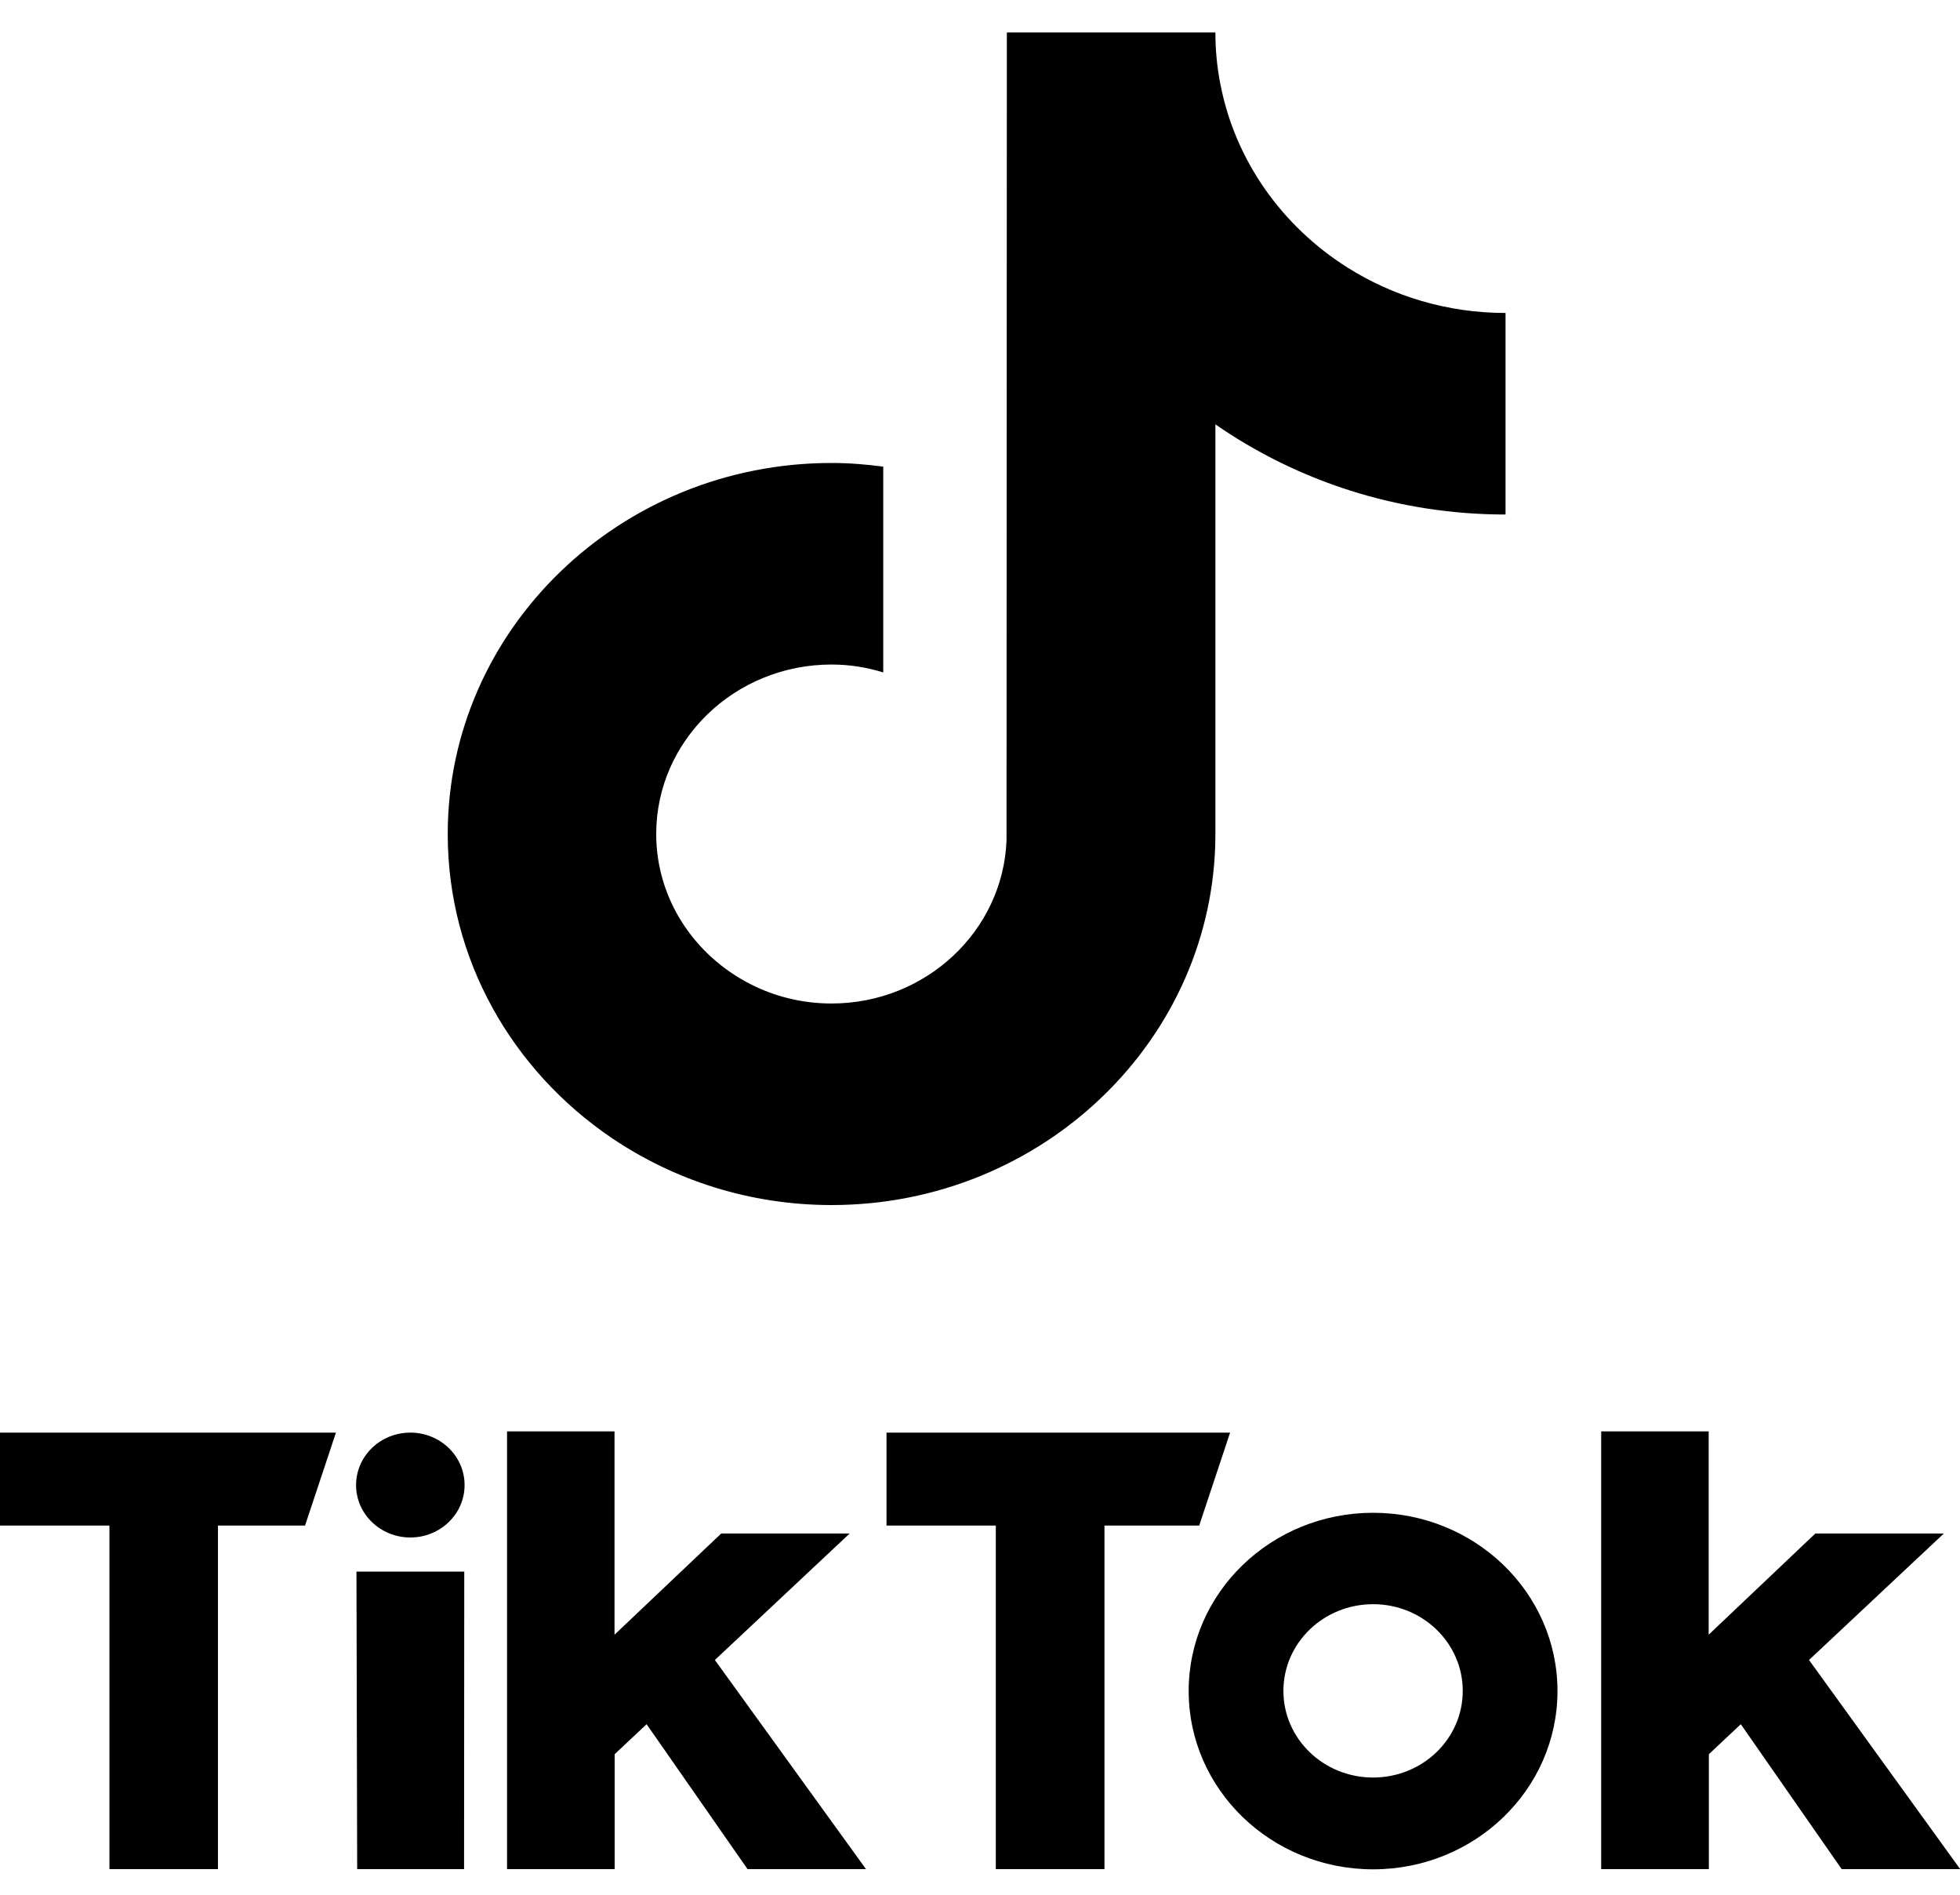 <svg width="30" height="29" viewBox="0 0 30 29" fill="none" xmlns="http://www.w3.org/2000/svg">
<g clip-path="url(#clip0_445_97)">
<path d="M20.625 4.095C19.625 3.464 18.903 2.457 18.678 1.281C18.628 1.026 18.603 0.765 18.603 0.497H15.411L15.406 12.862C15.353 14.247 14.172 15.359 12.728 15.359C12.278 15.359 11.856 15.252 11.483 15.061C10.631 14.626 10.044 13.761 10.044 12.765C10.044 11.334 11.247 10.171 12.728 10.171C13.003 10.171 13.269 10.214 13.519 10.292V7.142C13.261 7.108 12.997 7.086 12.728 7.086C9.489 7.086 6.853 9.634 6.853 12.765C6.853 14.688 7.844 16.387 9.361 17.416C10.317 18.063 11.475 18.444 12.728 18.444C15.967 18.444 18.603 15.896 18.603 12.765V6.495C19.856 7.363 21.389 7.875 23.044 7.875V4.79C22.153 4.79 21.322 4.535 20.625 4.095Z" fill="black"/>
<path d="M0 21.927H5.142L4.669 23.35H3.336V28.608H1.675V23.35H0V21.929V21.927Z" fill="black"/>
<path d="M13.567 21.927H18.828L18.355 23.35H16.905V28.608H15.242V23.35H13.569V21.929L13.567 21.927Z" fill="black"/>
<path d="M5.456 24.054H7.106L7.103 28.608H5.467L5.456 24.054Z" fill="black"/>
<path d="M7.758 21.908H9.406V25.02L11.039 23.471H13.005L10.942 25.407L13.255 28.608H11.442L9.897 26.39L9.408 26.849V28.608H7.761V21.908H7.758Z" fill="black"/>
<path d="M24.506 21.908H26.153V25.02L27.786 23.471H29.753L27.689 25.407L30.003 28.608H28.189L26.645 26.39L26.156 26.849V28.608H24.508V21.908H24.506Z" fill="black"/>
<path d="M6.281 23.532C6.739 23.532 7.111 23.173 7.111 22.73C7.111 22.286 6.739 21.927 6.281 21.927C5.822 21.927 5.45 22.286 5.45 22.73C5.45 23.173 5.822 23.532 6.281 23.532Z" fill="black"/>
<path d="M21.017 23.154C19.458 23.154 18.194 24.376 18.194 25.882C18.194 27.389 19.458 28.611 21.017 28.611C22.575 28.611 23.839 27.389 23.839 25.882C23.839 24.376 22.575 23.154 21.017 23.154ZM21.017 27.206C20.258 27.206 19.644 26.613 19.644 25.88C19.644 25.147 20.258 24.553 21.017 24.553C21.775 24.553 22.389 25.147 22.389 25.88C22.389 26.613 21.775 27.206 21.017 27.206Z" fill="black"/>
</g>
<defs>
<clipPath id="clip0_445_97">
<rect width="30" height="29" fill="white"/>
</clipPath>
</defs>
</svg>

